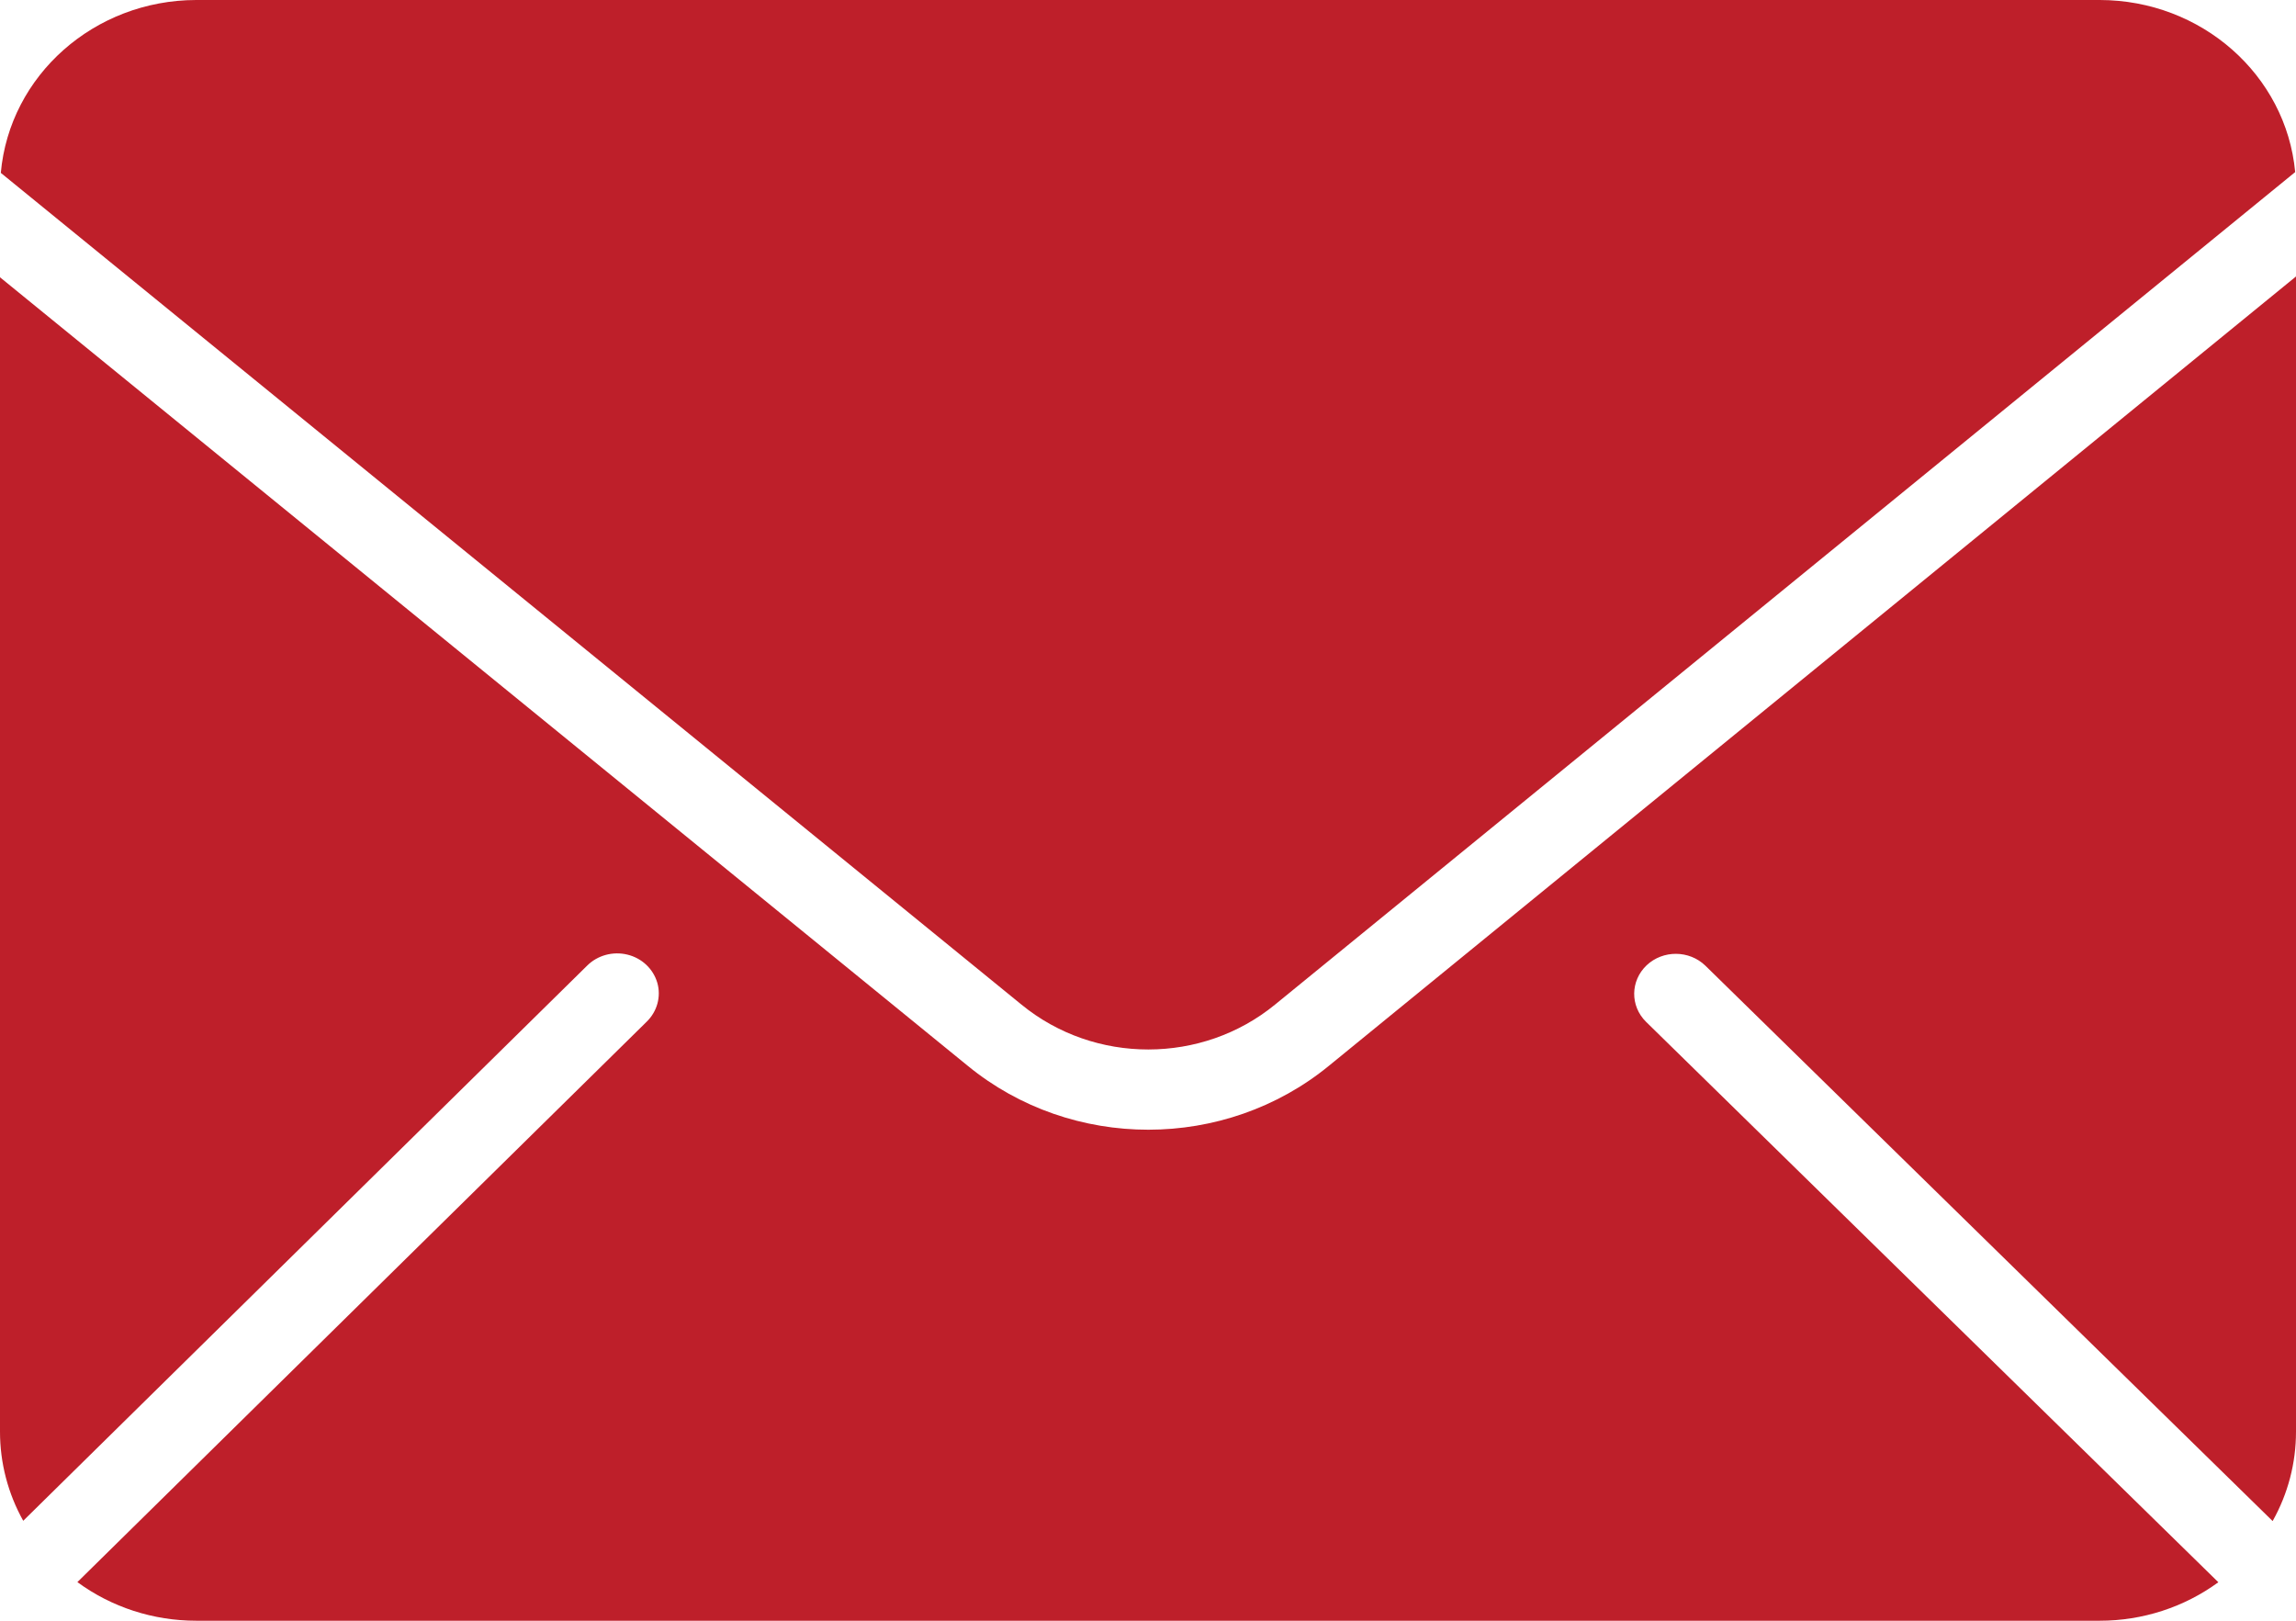 <svg width="17" height="12" viewBox="0 0 17 12" fill="none" xmlns="http://www.w3.org/2000/svg">
<path d="M1.453 0H15.547C16.299 0.001 16.926 0.553 16.994 1.274L9.442 7.437C8.901 7.881 8.105 7.882 7.563 7.438L0.006 1.28C0.071 0.557 0.699 0.001 1.453 0ZM1.453 12C1.135 12 0.826 11.9 0.573 11.714L4.788 7.565C4.866 7.489 4.896 7.379 4.867 7.277C4.837 7.174 4.753 7.094 4.645 7.068C4.538 7.042 4.424 7.073 4.347 7.15L0.172 11.26C0.059 11.058 -0 10.831 3.75097e-07 10.601V2.053L7.165 7.891C7.936 8.523 9.07 8.522 9.841 7.89L17 2.047V10.601C17 10.832 16.941 11.059 16.827 11.262L12.627 7.15C12.507 7.034 12.313 7.033 12.192 7.147C12.071 7.262 12.069 7.448 12.187 7.565L16.425 11.715C16.172 11.9 15.864 12 15.547 12H1.453Z" fill="#BE1F2A"/>
</svg>
